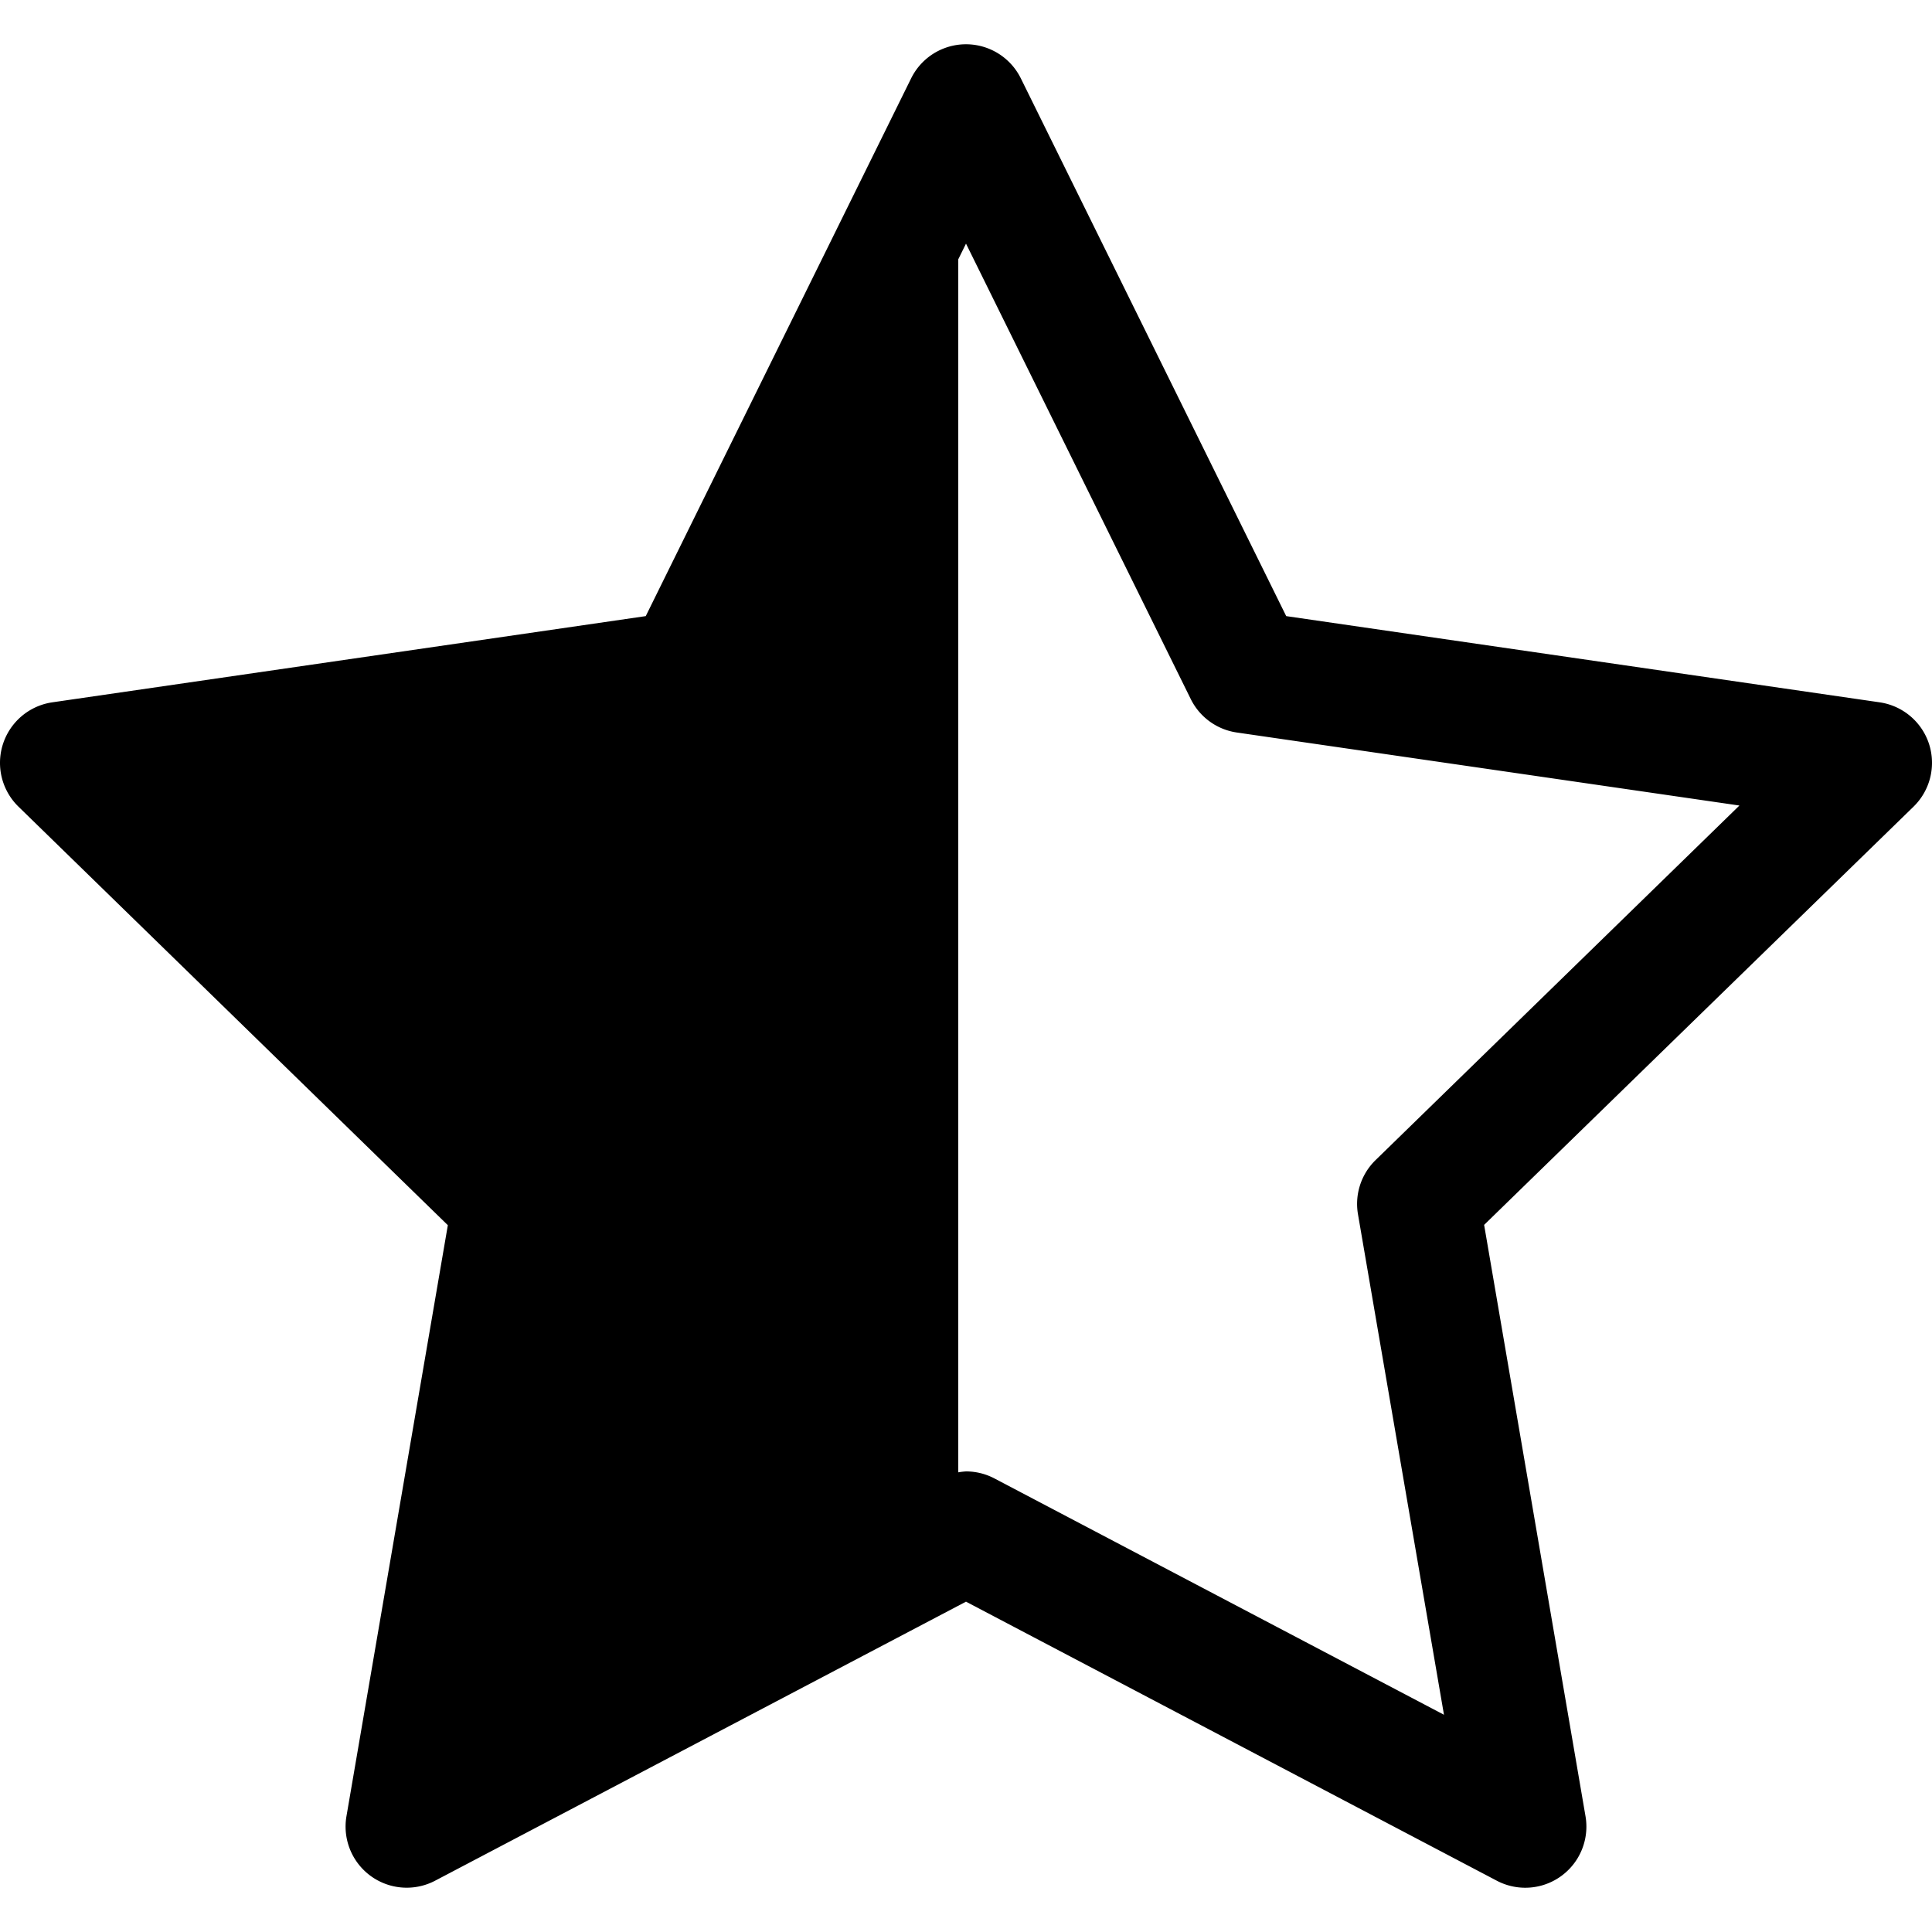 <?xml version="1.0"?>
<svg xmlns="http://www.w3.org/2000/svg" viewBox="0 0 50 50">
  <path d="M49.923 19.253a1.585 1.585 0 0 0-1.278-1.077l-15.358-2.231-6.868-13.917a1.583 1.583 0 0 0-2.839 0l-6.868 13.917-15.357 2.231a1.583 1.583 0 0 0-.877 2.7L11.59 31.708 8.967 47a1.582 1.582 0 0 0 2.3 1.669L25 41.451l13.736 7.221A1.582 1.582 0 0 0 41.032 47l-2.623-15.3 11.113-10.824a1.585 1.585 0 0 0 .401-1.623zM24.8 6.711l.2-.406 5.817 11.787a1.583 1.583 0 0 0 1.191.865l13.008 1.89-9.416 9.176a1.583 1.583 0 0 0-.456 1.4l2.226 12.955-11.634-6.116A1.581 1.581 0 0 0 25 38.08a1.721 1.721 0 0 0-.2.024z"/>
</svg>

